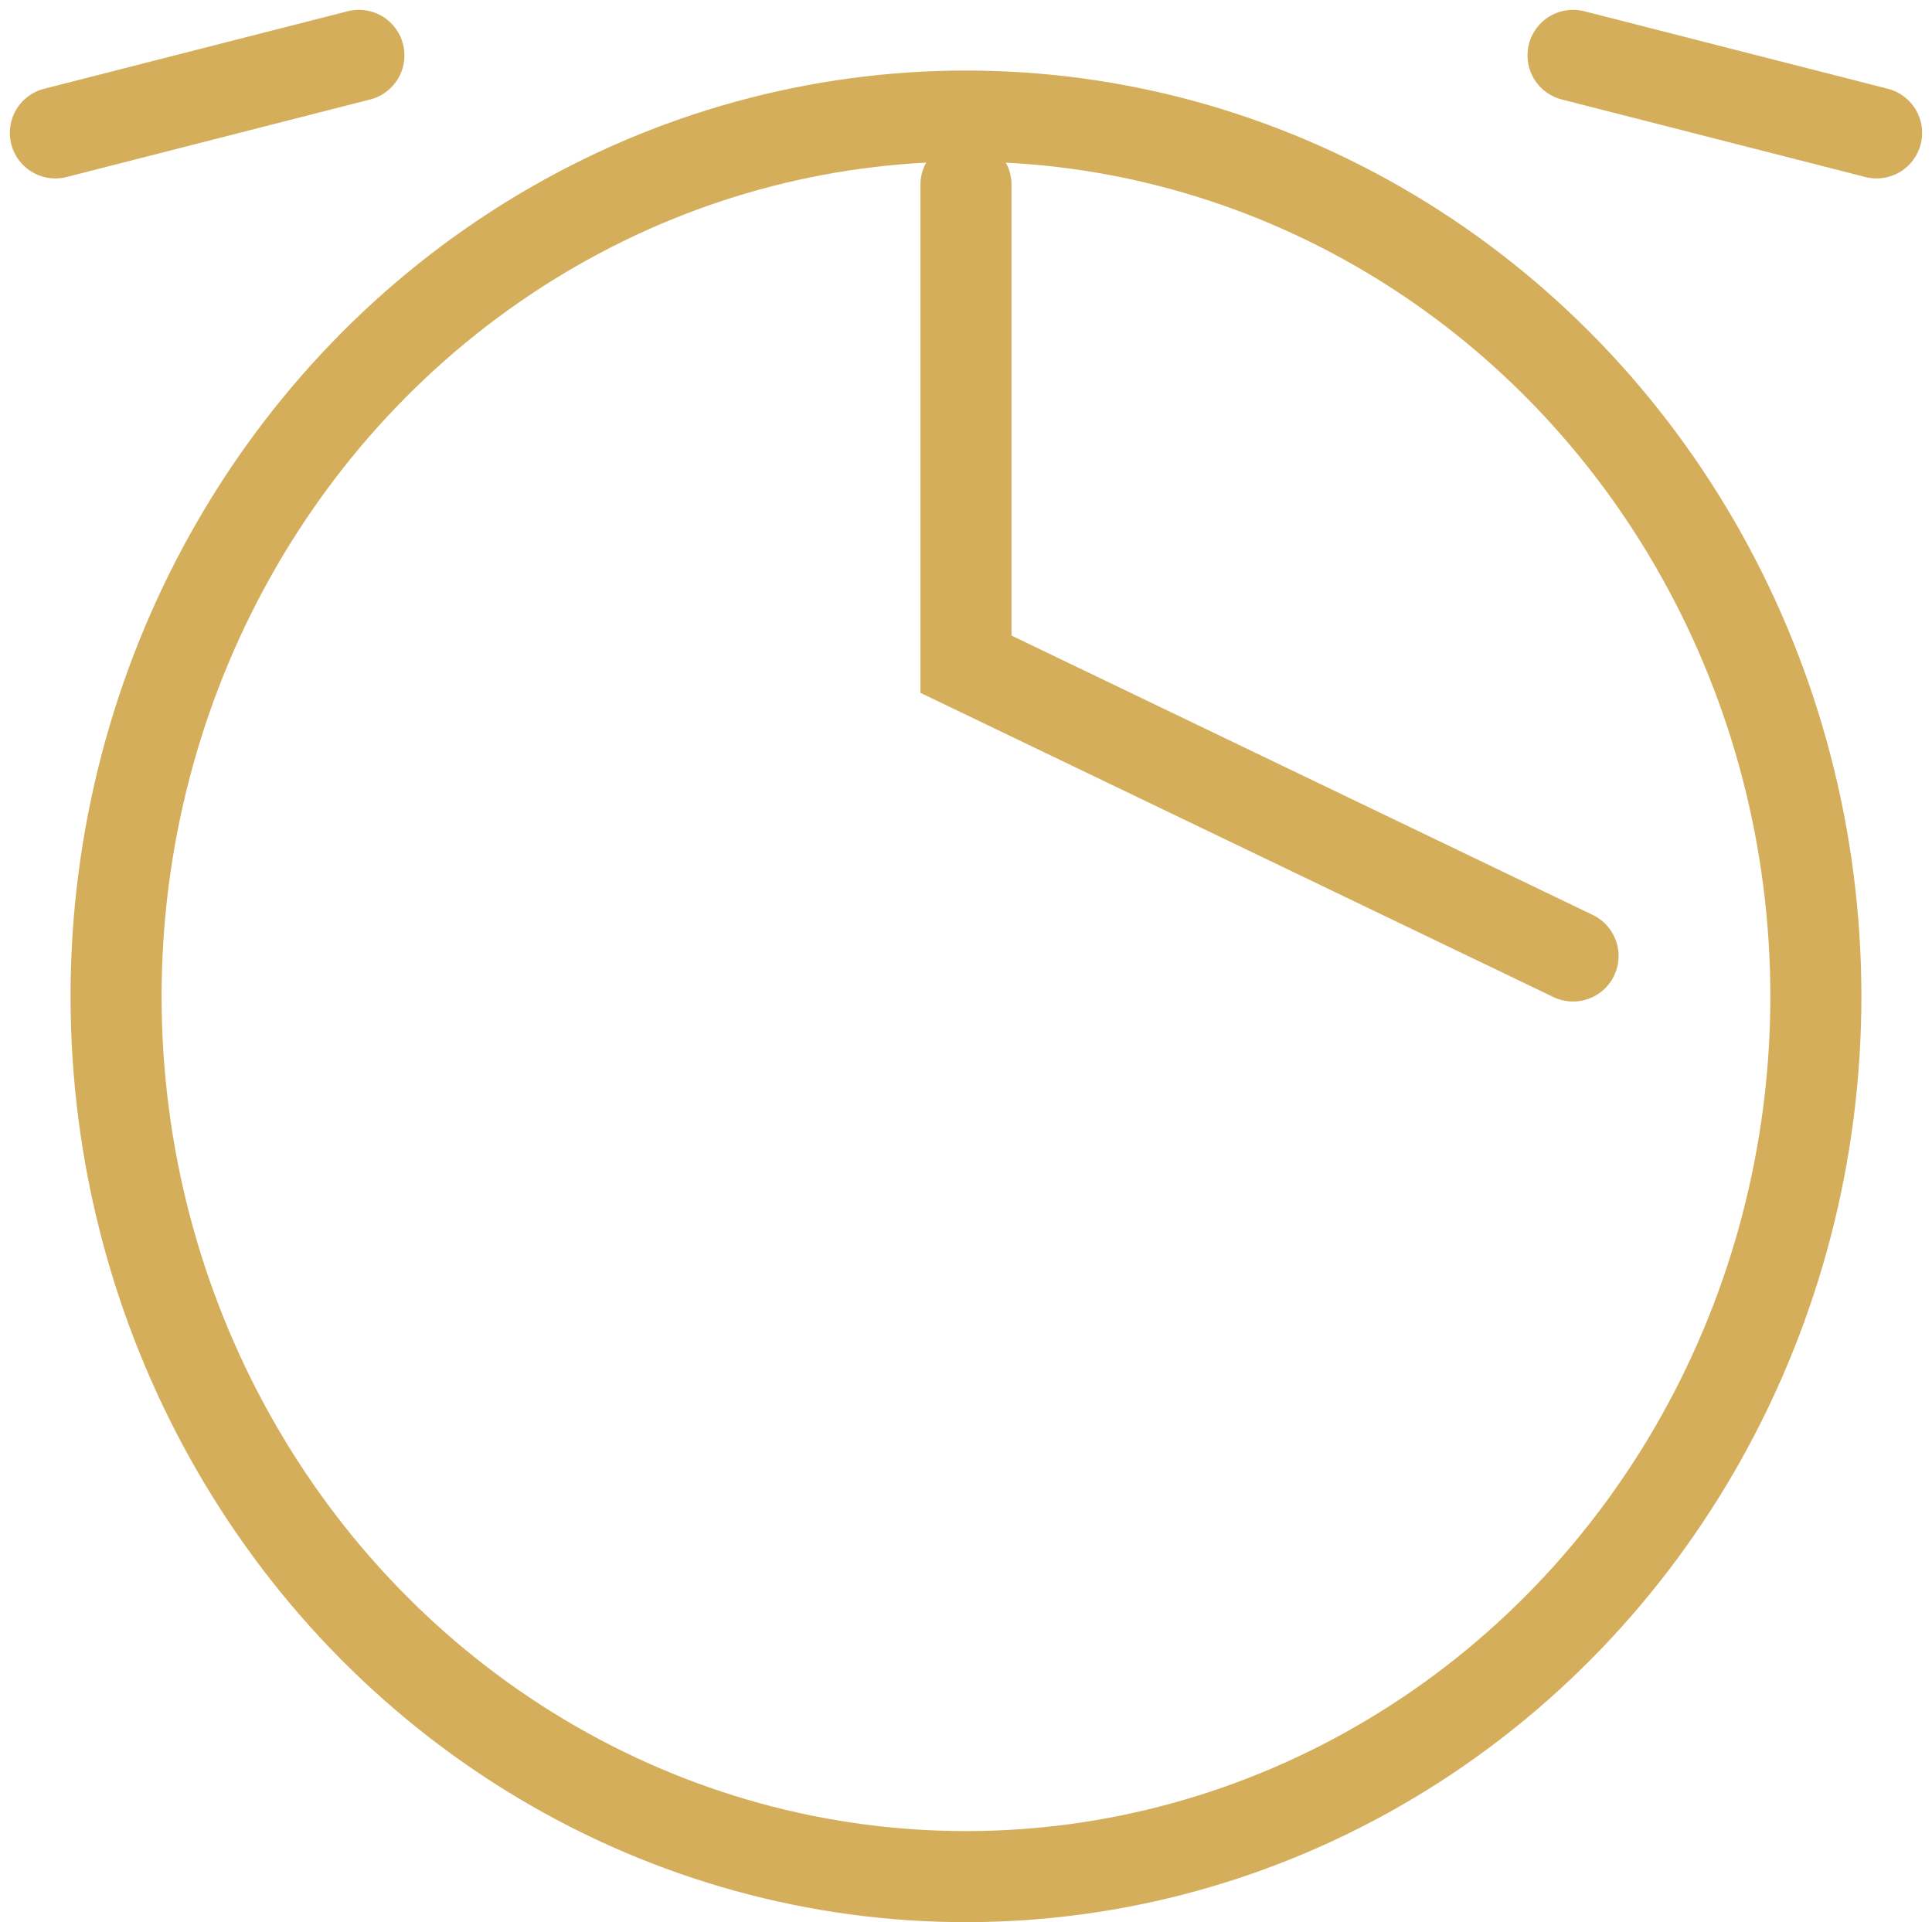 <svg xmlns="http://www.w3.org/2000/svg" width="31.825" height="31.662" viewBox="0 0 31.825 31.662">
  <g id="alarm_3_" data-name="alarm (3)" transform="translate(-2.088 -2.088)">
    <ellipse id="Ellipse_11" data-name="Ellipse 11" cx="14" cy="14.5" rx="14" ry="14.5" transform="translate(4 4)" fill="none" stroke="#d4ae5b" stroke-width="1.5"/>
    <path id="Path_199" data-name="Path 199" d="M18,5.129v7.9l10,4.806M3,4.277,8,3M33,4.277,28,3" transform="translate(0)" fill="none" stroke="#d4ae5b" stroke-linecap="round" stroke-width="1.5"/>
  </g>
</svg>
